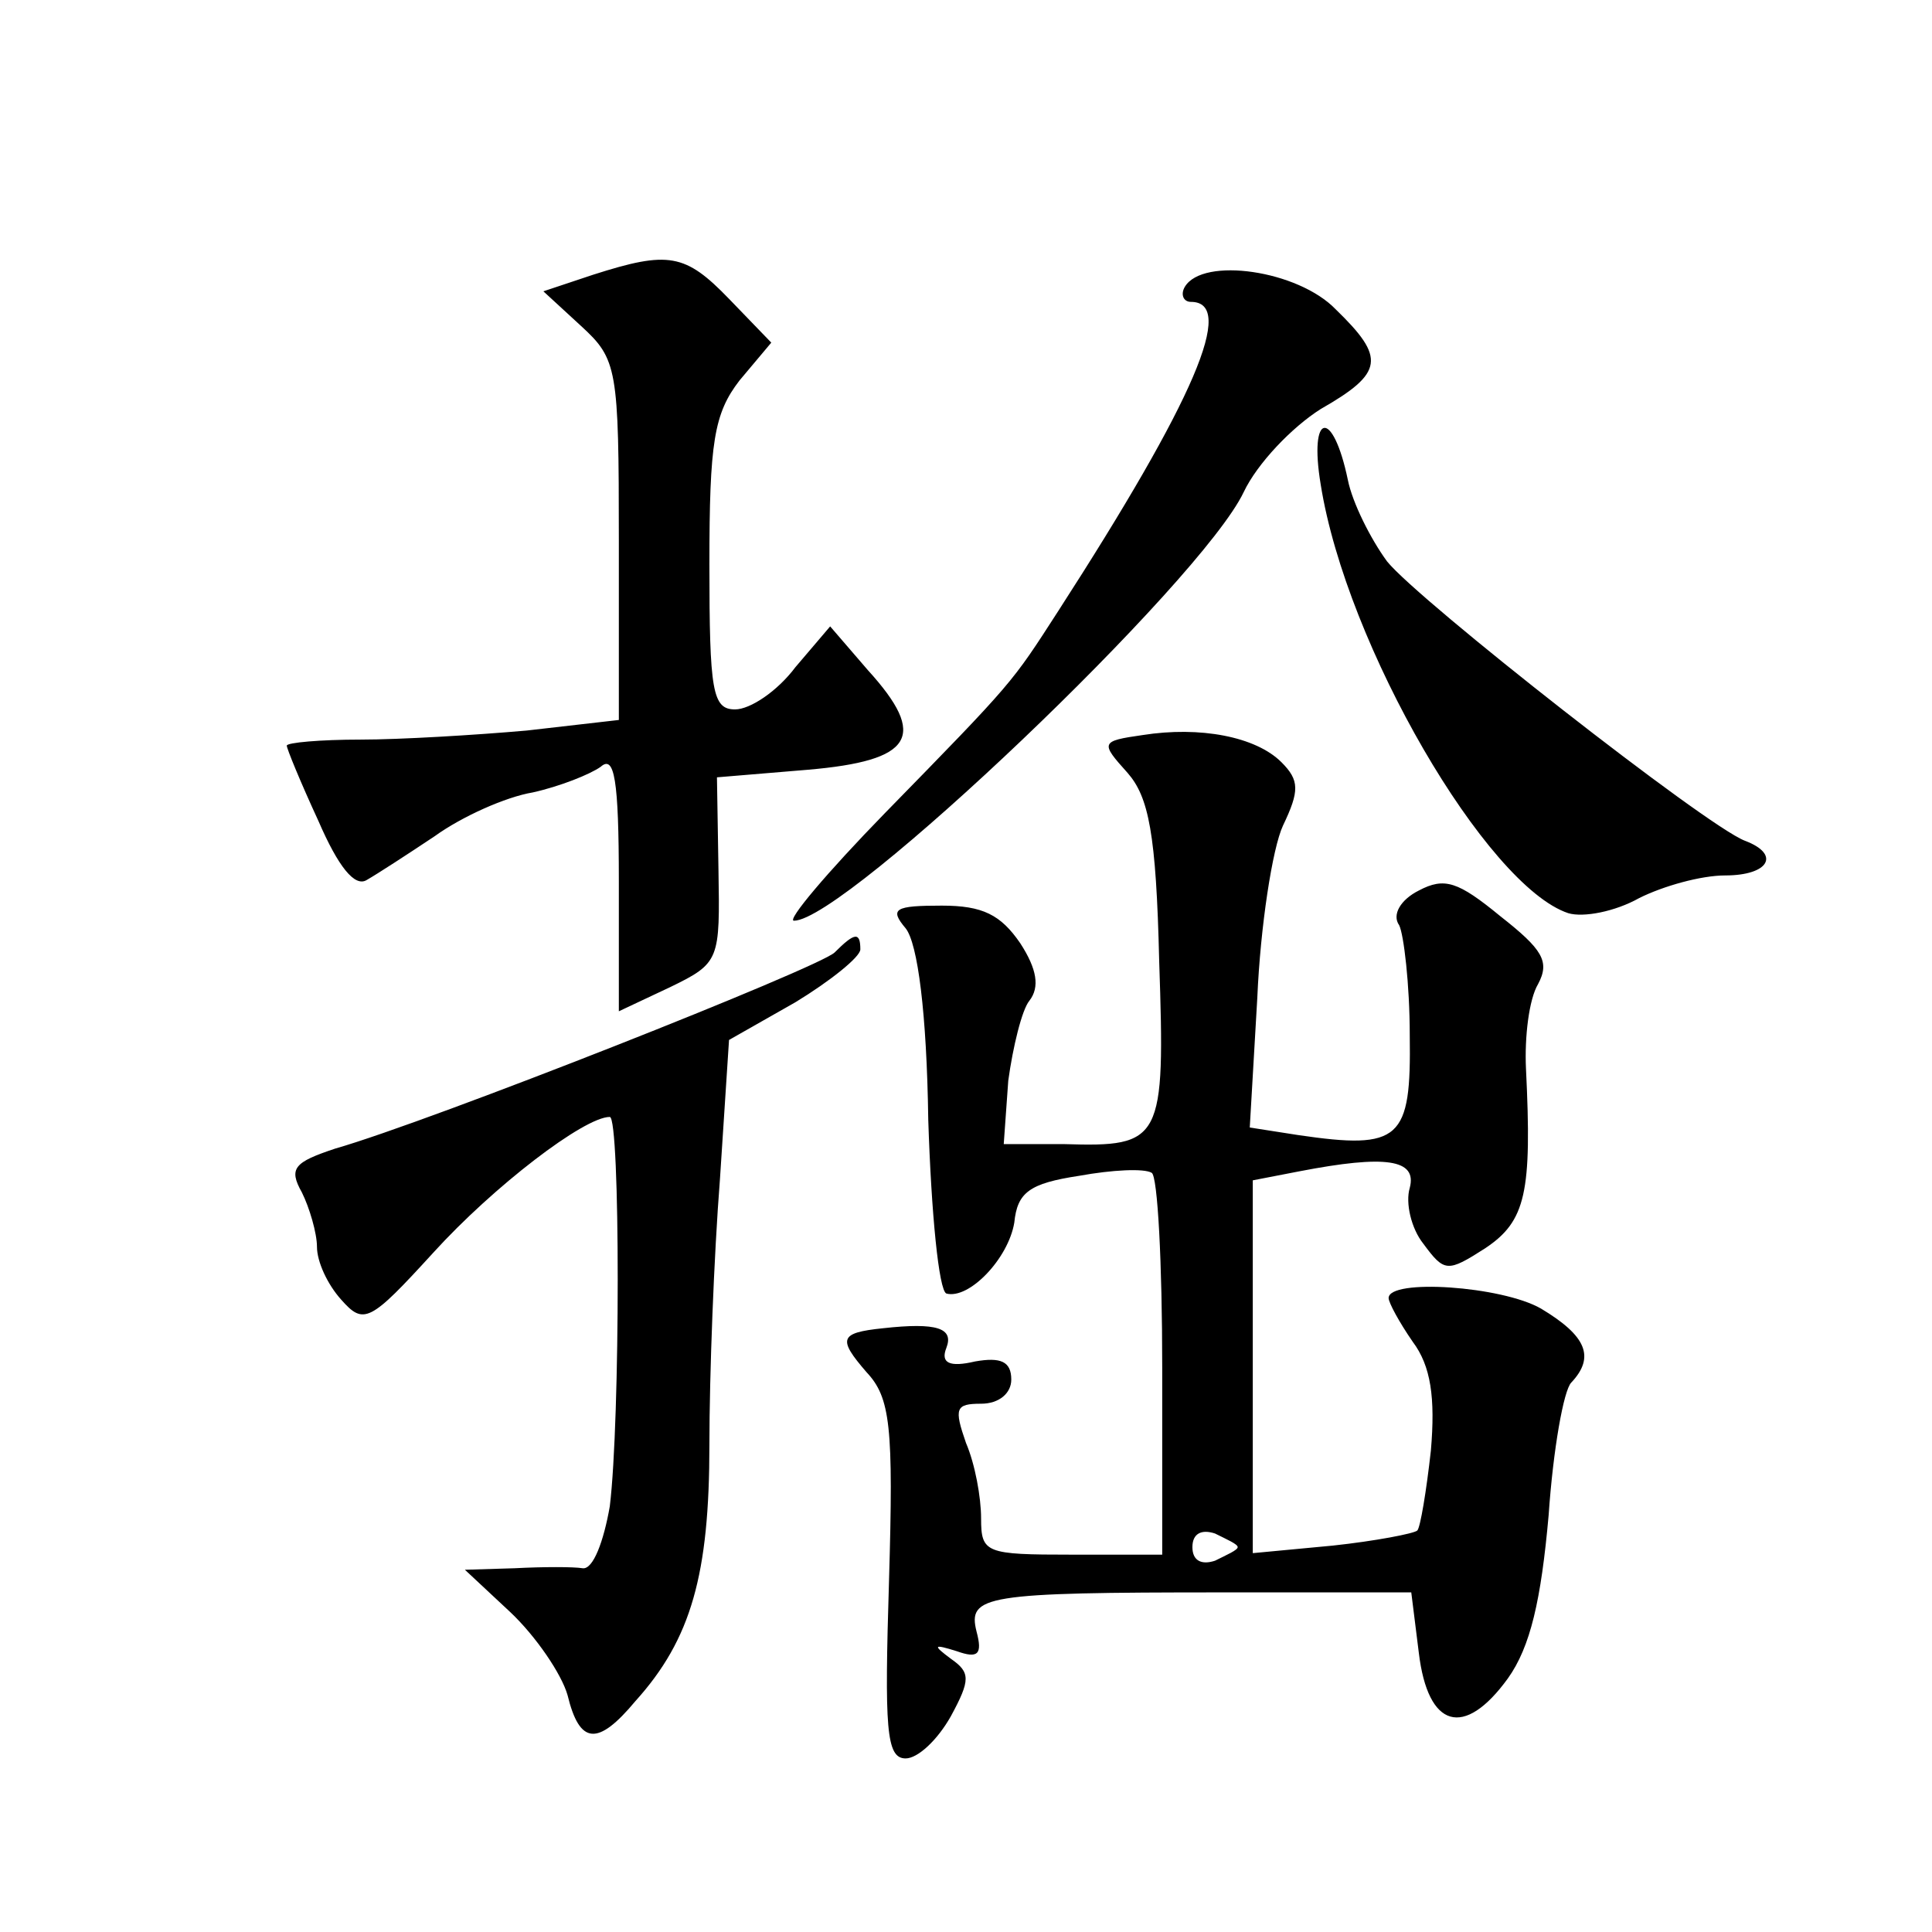 <?xml version="1.0" standalone="no"?>
<!DOCTYPE svg PUBLIC "-//W3C//DTD SVG 20010904//EN"
 "http://www.w3.org/TR/2001/REC-SVG-20010904/DTD/svg10.dtd">
<svg version="1.0" xmlns="http://www.w3.org/2000/svg"
 width="128pt" height="128pt" viewBox="0 0 128 128"
 preserveAspectRatio="xMidYMid meet">
<g transform="translate(0,128) scale(0.1,-0.1)"
fill="#0" stroke="none">
<path d="M393 1098 l-33 -11 25 -23 c24 -22 25 -28 25 -142 l0 -119 -61 -7 c-34
-3 -84 -6 -110 -6 -27 0 -49 -2 -49 -4 0 -2 9 -24 21 -50 13 -30 24 -44 32 -39
7 4 27 17 45 29 18 13 47 26 65 29 18 4 38 12 45 17 9 8 12 -8 12 -76 l0 -86 34
16 c33 16 33 18 32 78 l-1 61 60 5 c70 6 80 22 40 66 l-25 29 -23 -27 c-12 -16
-30 -28 -40 -28 -15 0 -17 12 -17 96 0 81 3 100 20 122 l21 25 -28 29 c-29 30 -40
32 -90 16z M785 1090 c-3 -5 -1 -10 4 -10 30 0 3 -64 -88 -205 -31 -48 -29 -46
-115 -134 -38 -39 -65 -71 -60 -71 34 0 270 225 298 284 9 19 32 43 51 55 42 24
43 34 10 66 -25 26 -88 35 -100 15z M875 959 c17 -107 110 -266 164 -284 10 -3
31 1 47 10 16 8 41 15 57 15 29 0 37 14 13 23 -26 10 -216 159 -237 185 -11 15
-23 39 -26 54 -10 48 -26 45 -18 -3z M757 793 c-28 -4 -28 -5 -10 -25 14 -16 19
-40 21 -125 4 -119 2 -123 -63 -121 l-40 0 3 42 c3 22 9 47 14 53 7 9 5 21 -6 38
-13 19 -25 25 -52 25 -31 0 -35 -2 -24 -15 8 -10 14 -56 15 -127 2 -62 7 -113 12
-115 15 -4 41 23 45 47 2 20 10 26 43 31 22 4 43 5 48 2 4 -2 7 -60 7 -129 l0 -124
-60 0 c-57 0 -60 1 -60 24 0 14 -4 36 -10 50 -8 23 -7 26 10 26 12 0 20 7 20 16
0 12 -7 15 -24 12 -17 -4 -23 -1 -19 9 5 13 -6 17 -42 13 -29 -3 -30 -7 -11 -29
16 -17 18 -36 15 -138 -3 -98 -2 -118 11 -118 8 0 21 12 30 28 13 24 13 29 0 38
-12 9 -12 10 4 5 14 -5 17 -2 13 13 -6 24 5 26 163 26 l125 0 5 -40 c6 -50 30 -57
59 -17 15 21 22 52 27 108 3 44 10 83 15 88 16 17 10 31 -20 49 -26 15 -101 20
-101 7 0 -3 7 -16 16 -29 12 -16 15 -37 12 -72 -3 -27 -7 -51 -9 -53 -2 -2 -28
-7 -56 -10 l-53 -5 0 123 0 124 31 6 c57 11 78 8 73 -11 -3 -10 1 -27 9 -37 14
-19 16 -19 41 -3 27 18 31 37 27 119 -1 21 2 46 8 56 8 15 3 23 -25 45 -28 23 -37
26 -54 17 -12 -6 -18 -16 -13 -23 3 -6 7 -39 7 -73 1 -69 -6 -76 -74 -66 l-32 5
5 86 c2 47 10 99 17 114 11 23 11 30 -1 42 -17 17 -54 24 -92 18z m63 -538 c0 -2
-7 -5 -15 -9 -9 -3 -15 0 -15 9 0 9 6 12 15 9 8 -4 15 -7 15 -9z M553 649 c-10
-10 -268 -112 -331 -130 -27 -9 -31 -13 -22 -29 5 -10 10 -27 10 -36 0 -10 7 -25
16 -35 15 -17 19 -15 61 31 40 44 100 90 117 90 7 0 7 -201 0 -258 -4 -23 -11 -42
-18 -41 -6 1 -26 1 -45 0 l-33 -1 30 -28 c17 -16 34 -41 38 -55 8 -33 20 -34 45
-4 37 41 49 84 49 170 0 46 3 125 7 176 l6 92 44 25 c23 14 43 30 43 35 0 12 -4
11 -17 -2z"/>
</g>
</svg>
